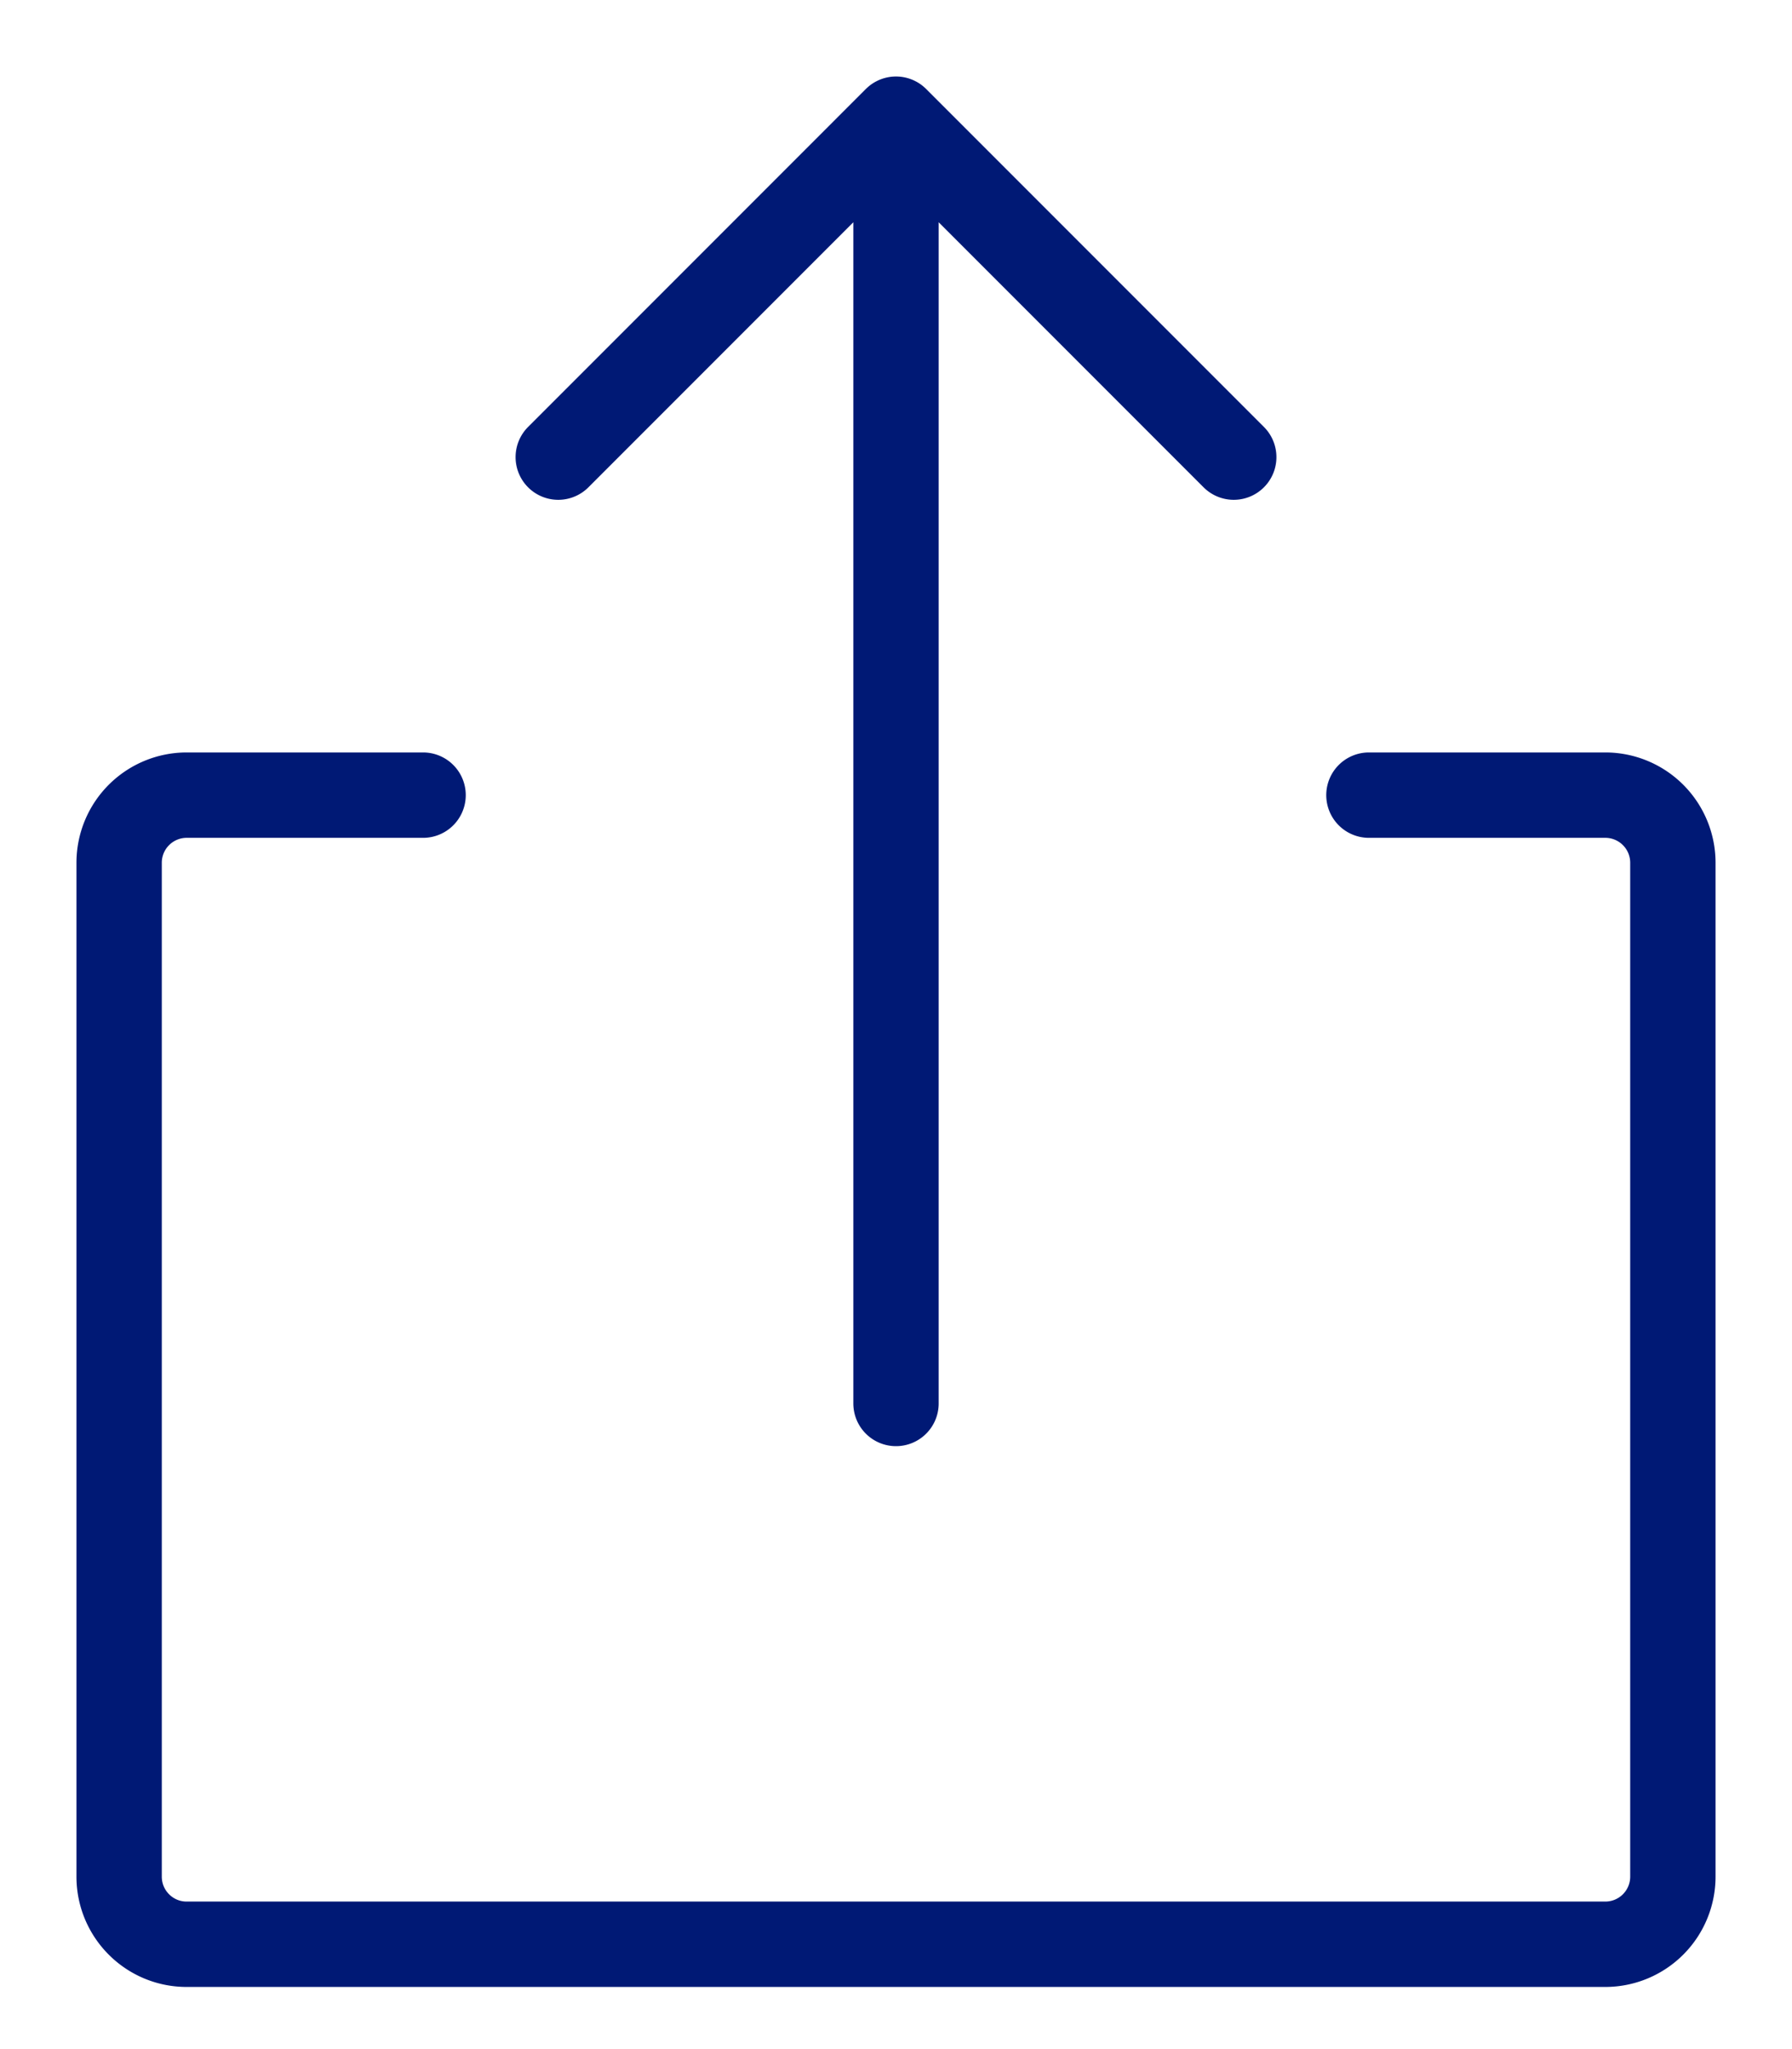 <svg viewBox="0 0 21 24" xmlns="http://www.w3.org/2000/svg"><path d="M4.958 9.313h-2.77a.792.792 0 00-.792.791V21.98c0 .437.354.792.791.792h16.625a.792.792 0 00.792-.792V10.104a.792.792 0 00-.792-.791h-2.77M10.5 1.396v15.042m3.958-11.084L10.5 1.396 6.542 5.354" stroke="#001975" fill="none" stroke-linecap="round" stroke-linejoin="round"/></svg>